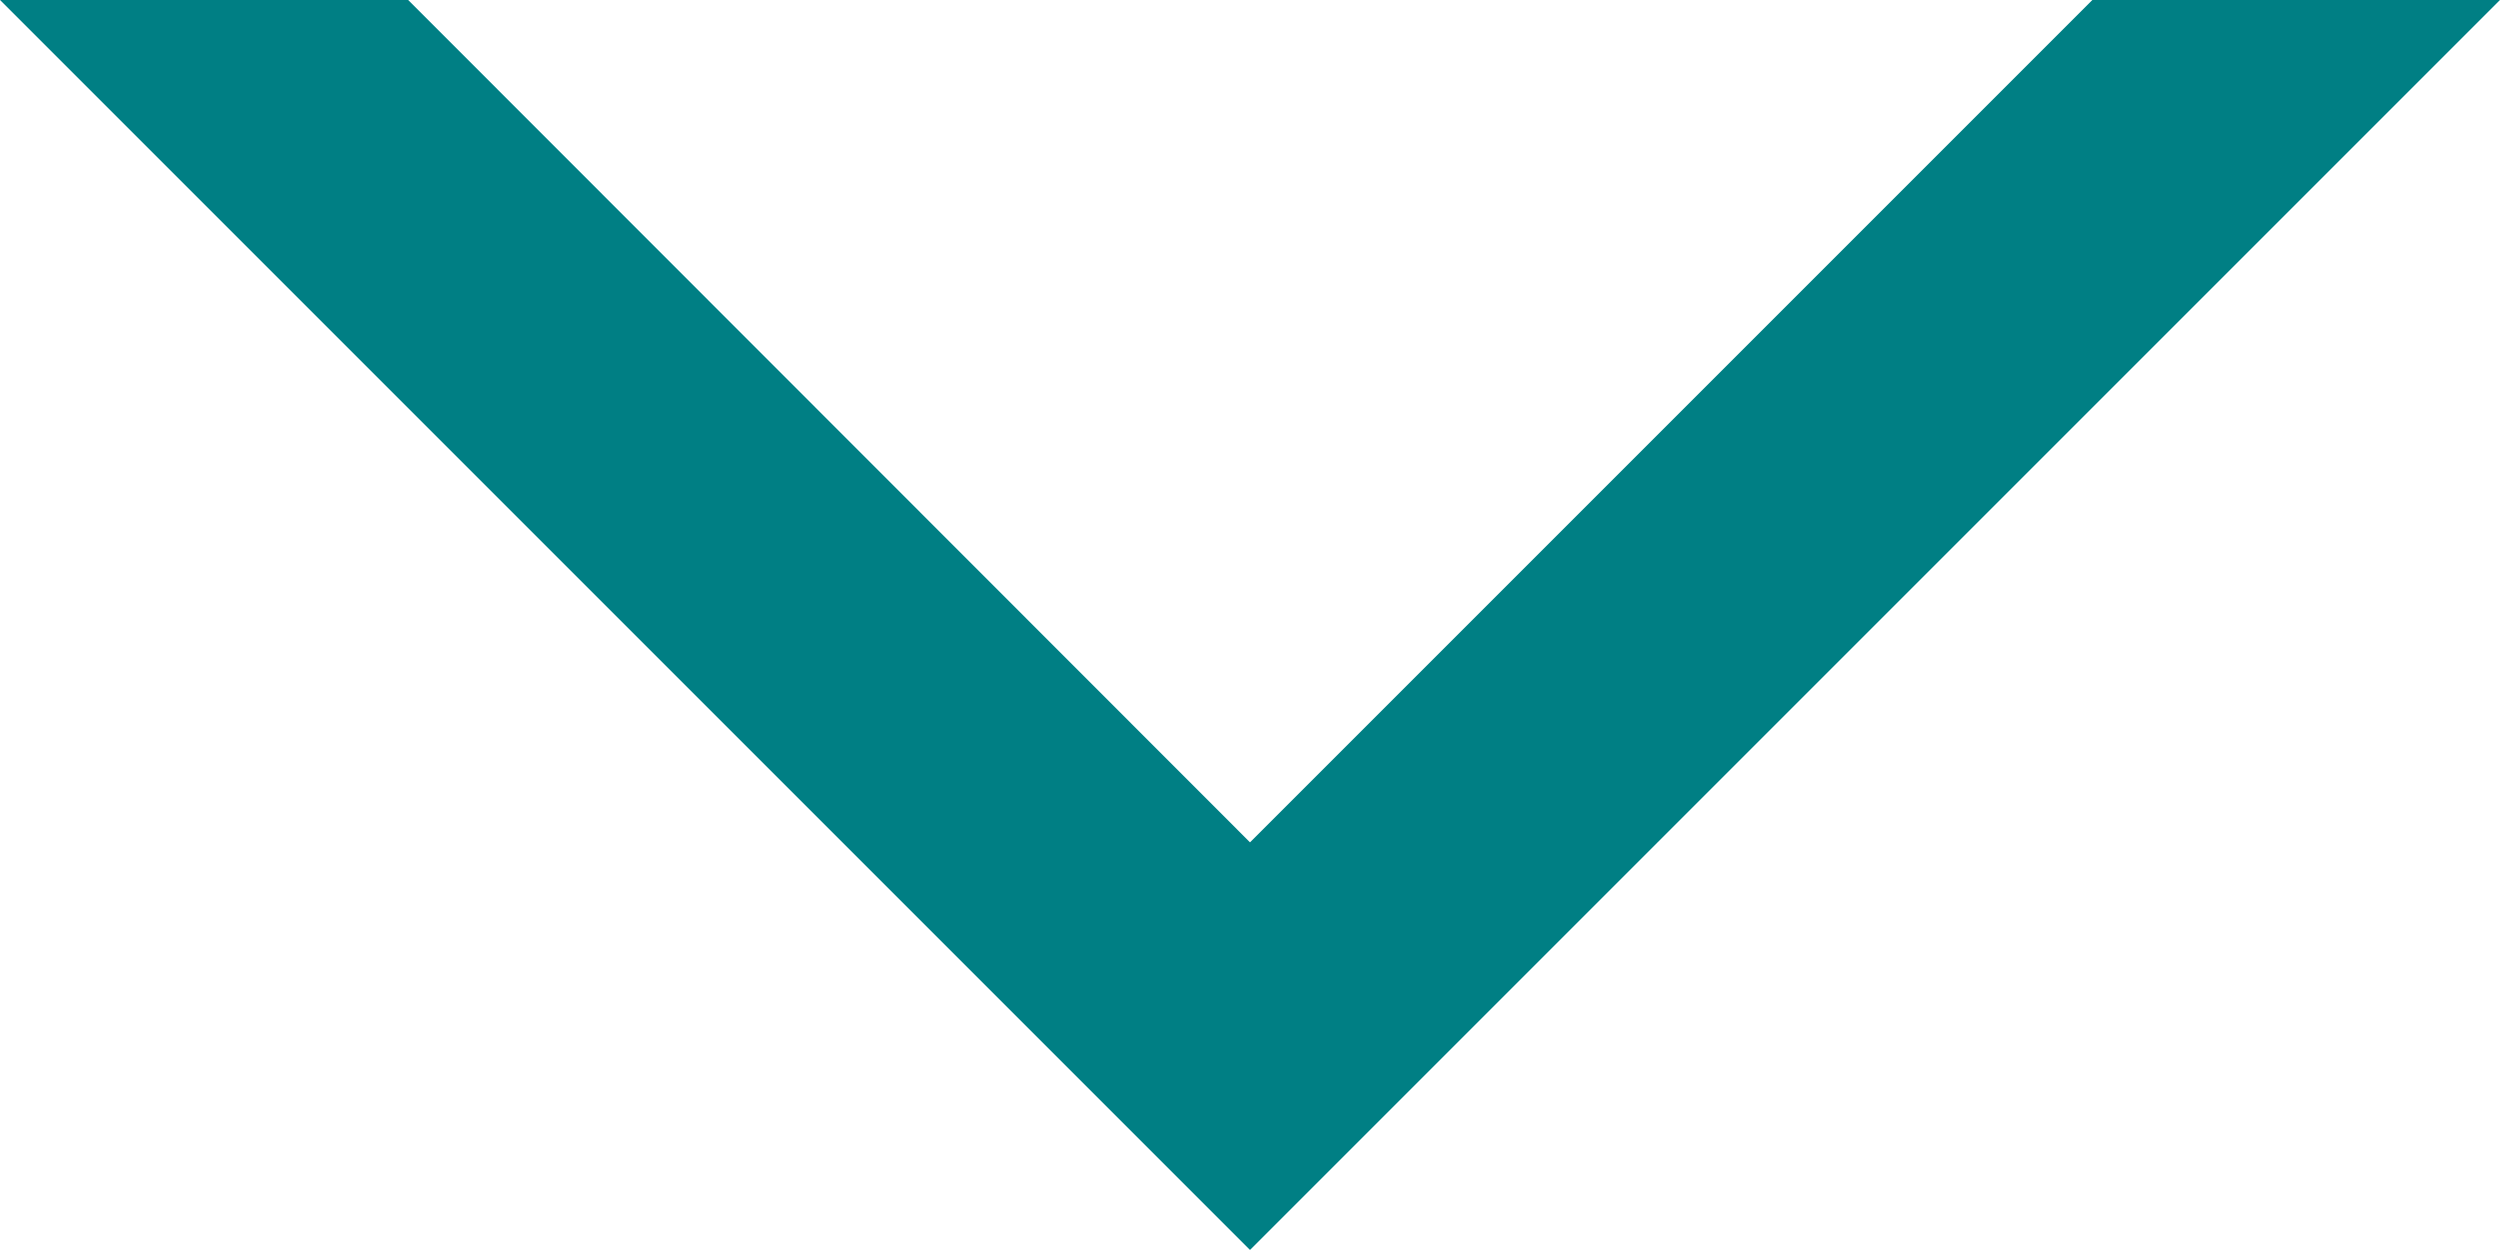 <svg width="80" height="40" viewBox="0 0 80 40" fill="none" xmlns="http://www.w3.org/2000/svg">
<g clip-path="url(#clip0_10234_1121)">
<path fill-rule="evenodd" clip-rule="evenodd" d="M40 39.998L0 -0.002H13.06L40 26.955L66.957 -0.002H80L40 39.998Z" fill="#007F84"/>
</g>
<defs>
<clipPath id="clip0_10234_1121">
<rect width="80" height="40" fill="white" transform="translate(0 -0.002)"/>
</clipPath>
</defs>
</svg>
